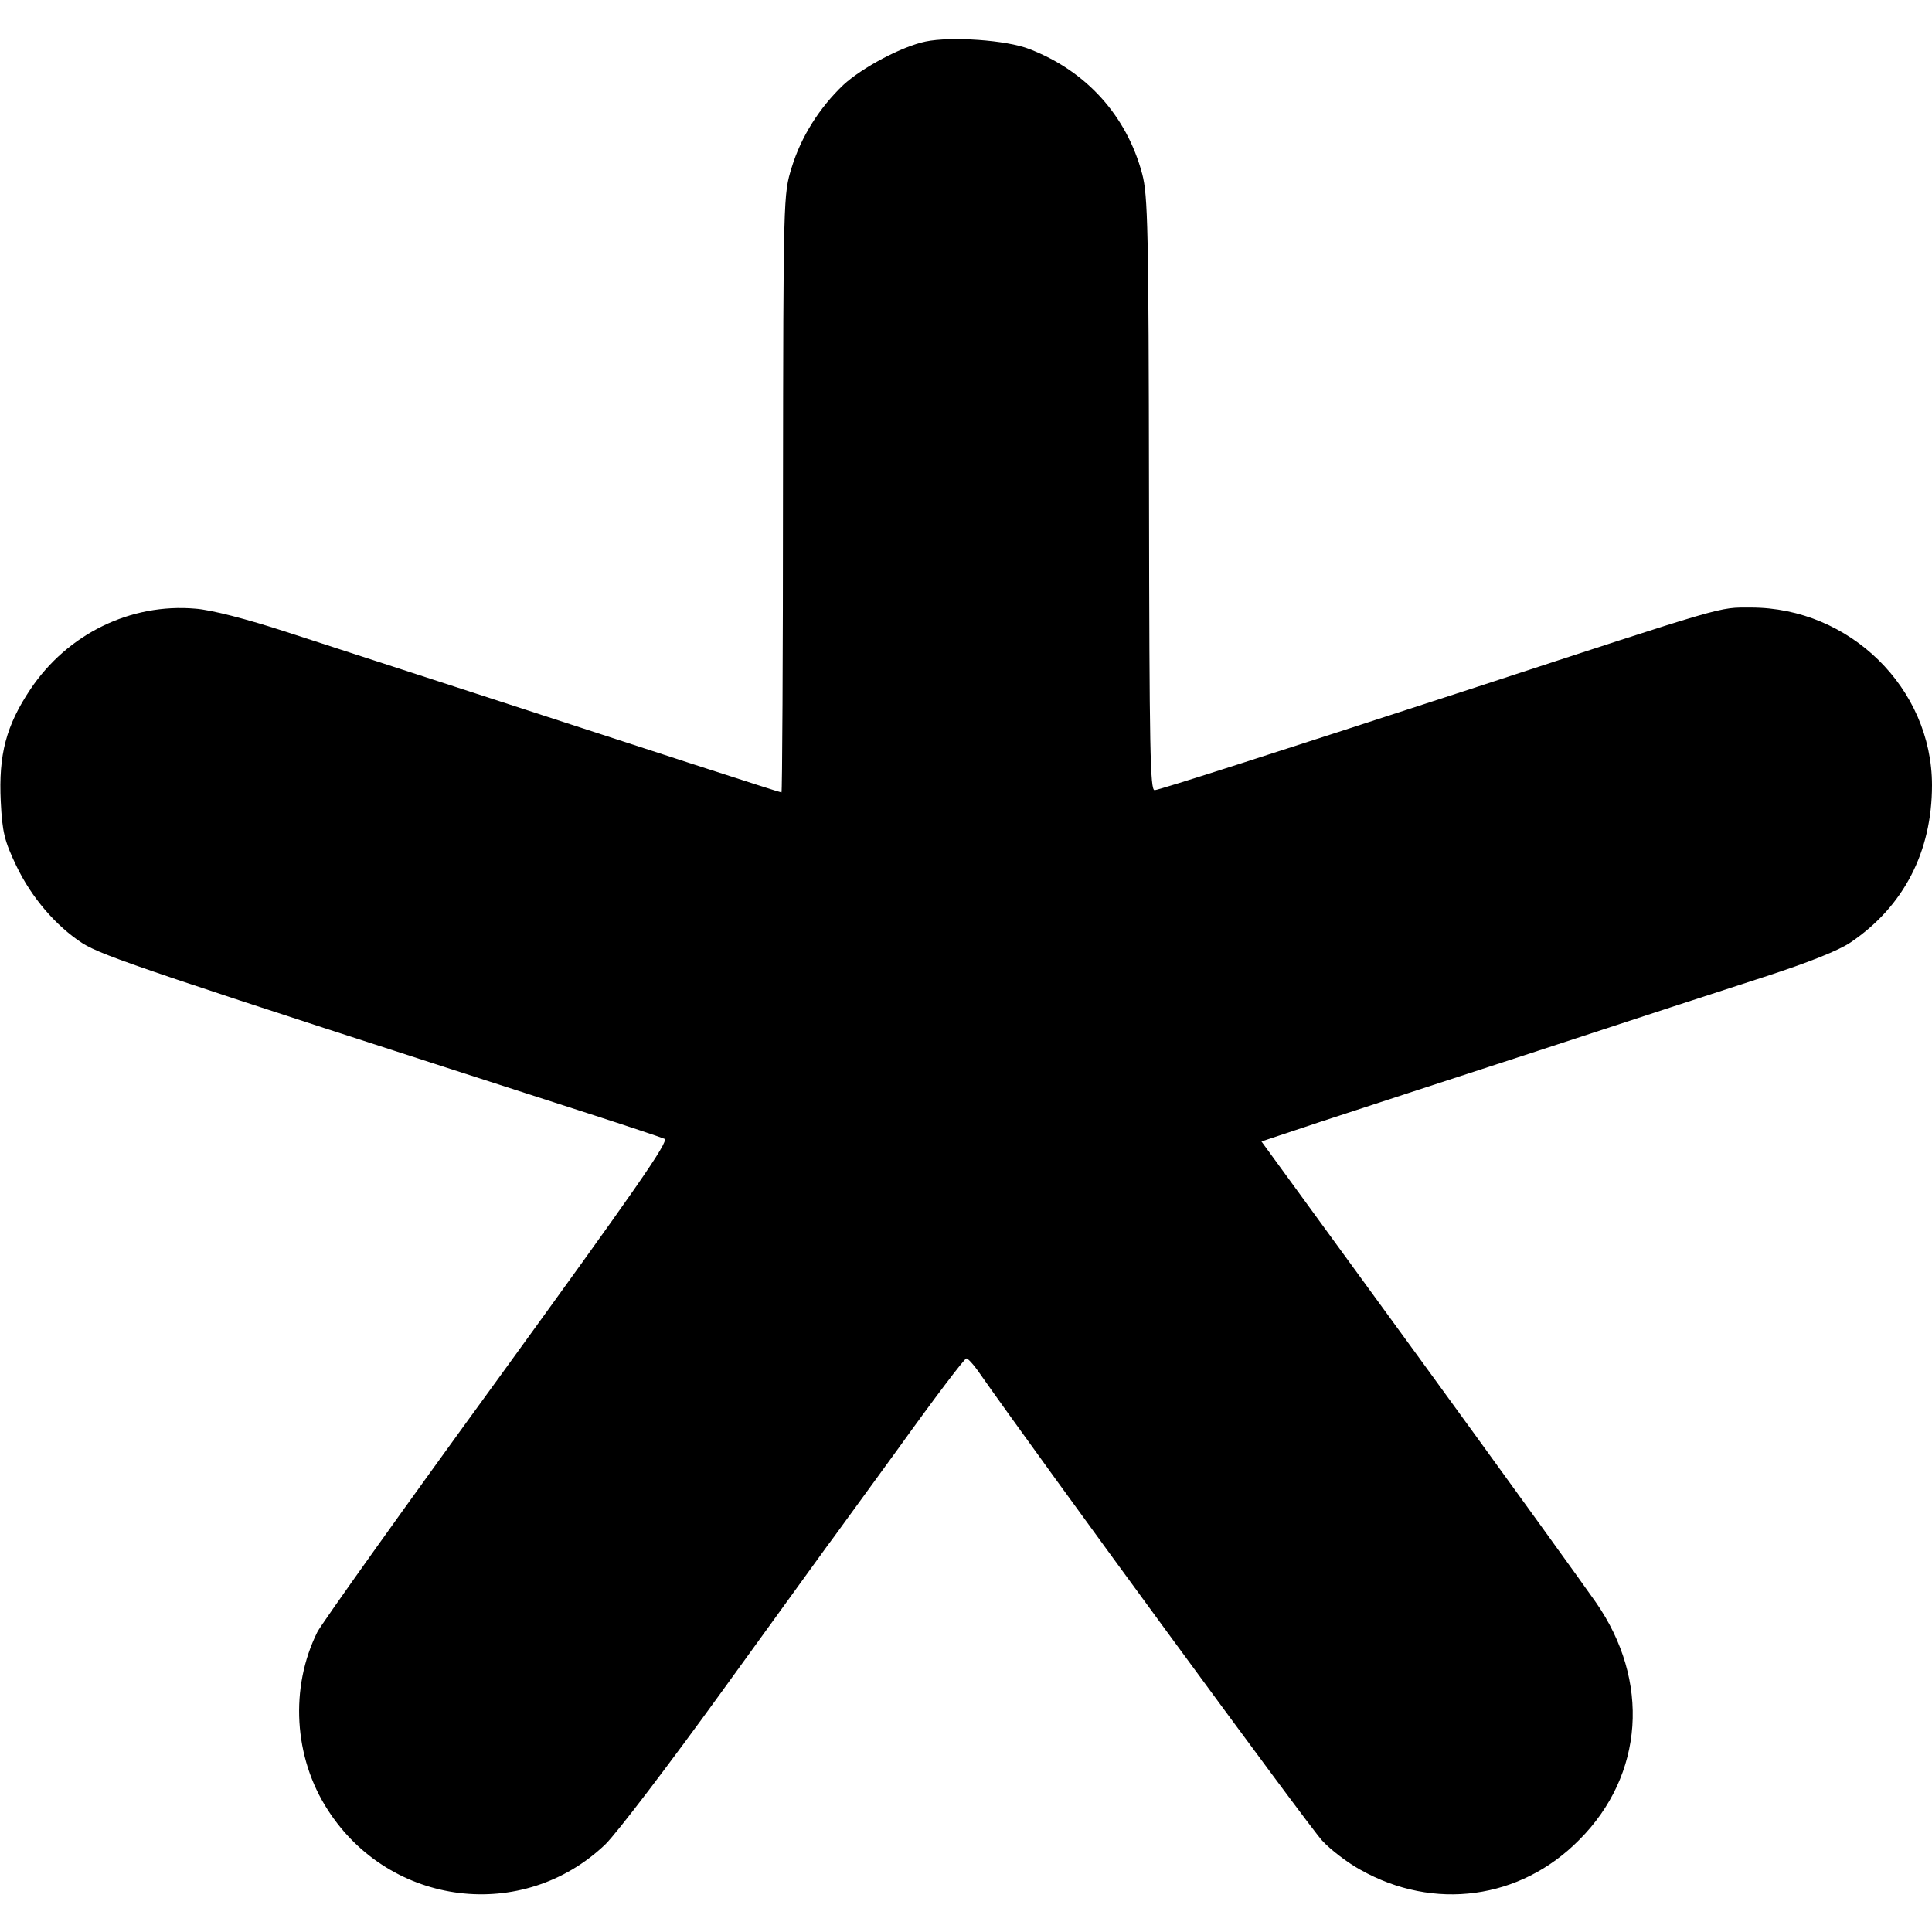 <?xml version="1.0" standalone="no"?>
<!DOCTYPE svg PUBLIC "-//W3C//DTD SVG 20010904//EN"
 "http://www.w3.org/TR/2001/REC-SVG-20010904/DTD/svg10.dtd">
<svg version="1.0" xmlns="http://www.w3.org/2000/svg"
 width="512pt" height="512pt" viewBox="0 0 512 512"
 preserveAspectRatio="xMidYMid meet">
<g transform="translate(0,512) scale(0.1,-0.1)"
fill="#000000" stroke="none">
<path d="M2453 5010 c-63 -13 -168 -69 -218 -115 -63 -60 -112 -137 -137 -219
-22 -71 -22 -76 -23 -863 0 -436 -2 -793 -4 -793 -5 0 -328 105 -911 295 -124
40 -304 99 -400 130 -107 35 -201 59 -242 62 -172 15 -339 -67 -437 -213 -65
-97 -85 -174 -79 -298 4 -82 10 -105 41 -170 40 -84 105 -160 176 -206 55 -34
169 -73 1341 -451 102 -33 192 -63 201 -67 13 -6 -79 -137 -441 -636 -252
-346 -467 -648 -479 -671 -73 -147 -63 -332 28 -472 165 -256 517 -299 735
-91 30 29 170 213 311 408 141 195 265 366 275 380 11 14 96 132 191 262 94
131 175 238 180 238 4 0 18 -15 30 -32 160 -229 882 -1214 913 -1246 22 -24
68 -59 101 -77 195 -110 424 -79 580 79 172 172 189 422 44 630 -27 39 -237
330 -467 646 l-419 575 156 52 c86 28 345 113 576 188 231 76 501 164 600 196
117 38 198 70 230 92 140 95 215 240 215 416 0 257 -218 471 -480 471 -88 0
-55 9 -740 -215 -531 -173 -826 -268 -840 -269 -12 -1 -14 101 -15 784 -1 704
-3 792 -18 849 -41 154 -148 273 -299 331 -60 24 -208 34 -275 20z"/>
</g>
</svg>
